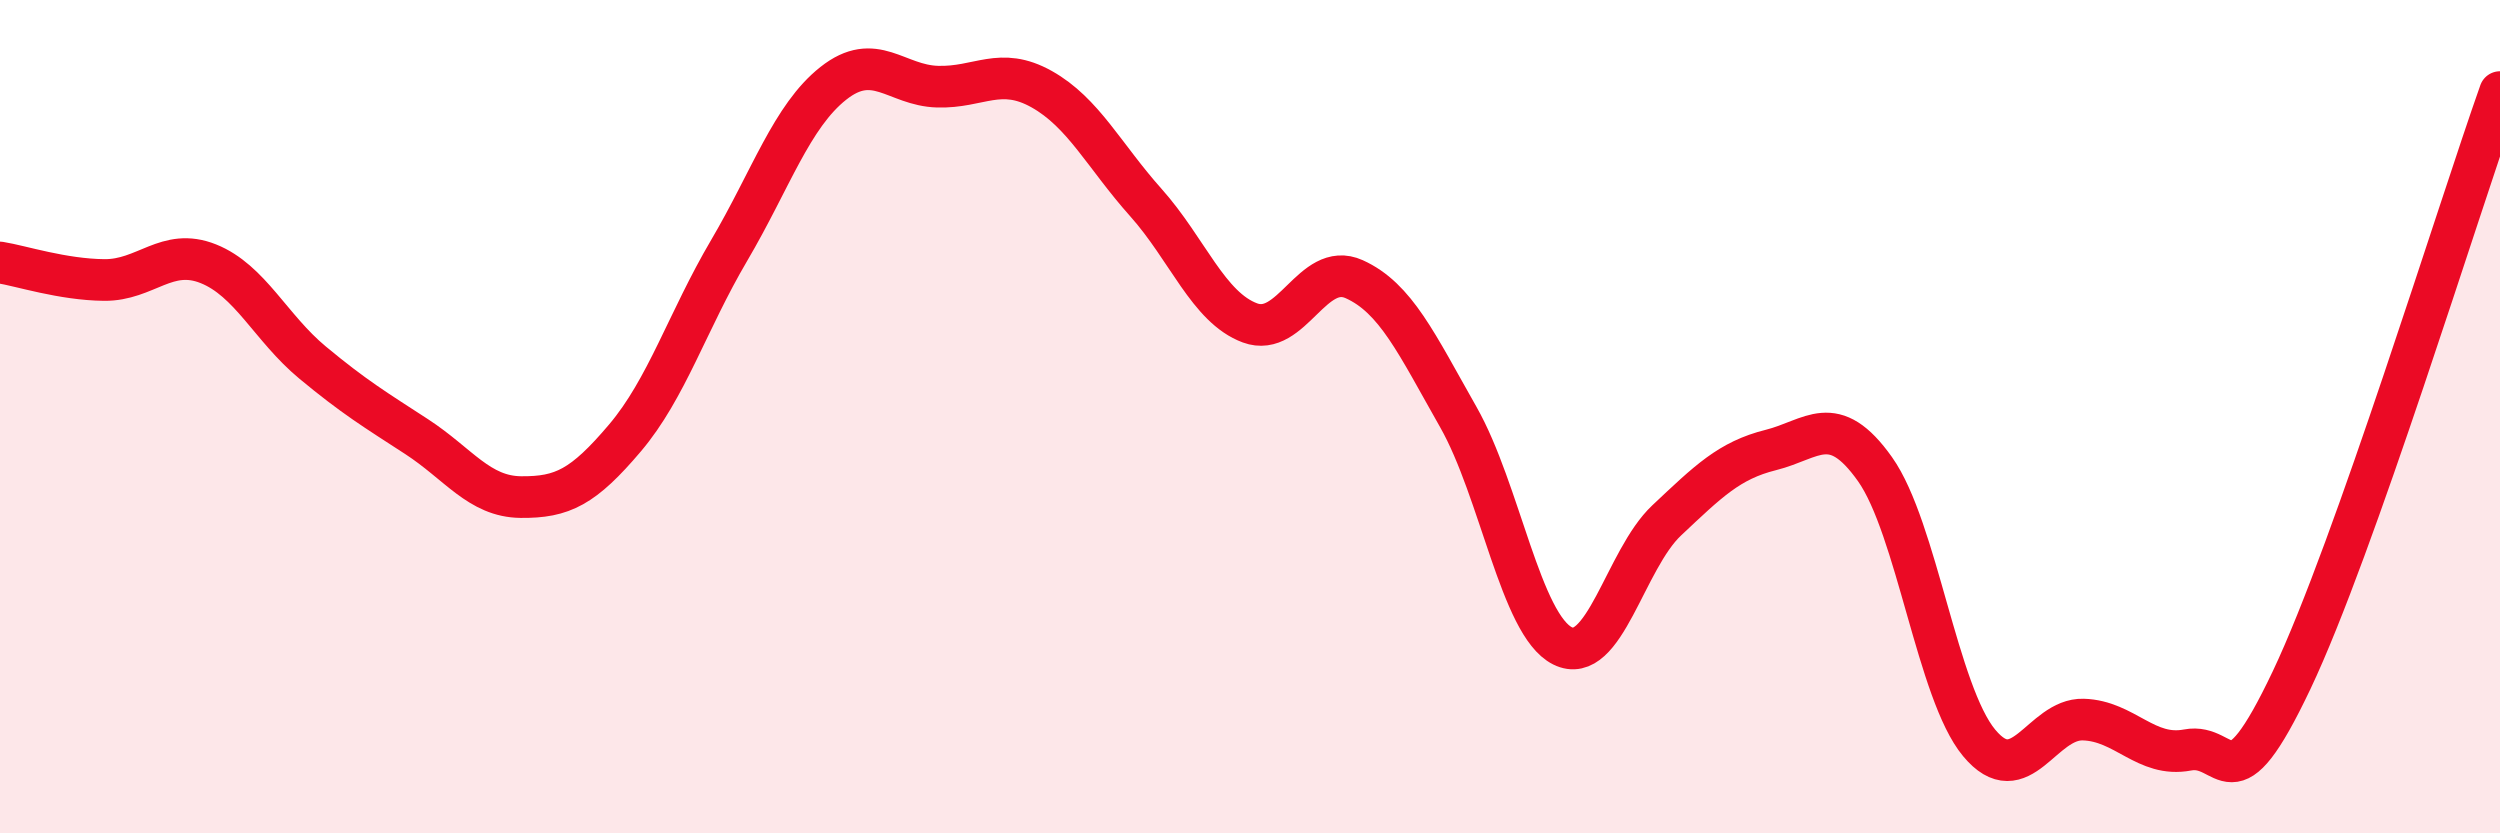 
    <svg width="60" height="20" viewBox="0 0 60 20" xmlns="http://www.w3.org/2000/svg">
      <path
        d="M 0,6.3 C 0.5,6.38 1.5,6.71 2.5,6.72 C 3.5,6.73 4,5.93 5,6.33 C 6,6.73 6.5,7.87 7.5,8.7 C 8.5,9.53 9,9.83 10,10.48 C 11,11.13 11.5,11.92 12.5,11.93 C 13.5,11.94 14,11.69 15,10.51 C 16,9.33 16.5,7.71 17.5,6.01 C 18.5,4.31 19,2.79 20,2 C 21,1.21 21.5,2.05 22.5,2.08 C 23.5,2.11 24,1.58 25,2.14 C 26,2.7 26.5,3.74 27.5,4.86 C 28.5,5.98 29,7.38 30,7.75 C 31,8.12 31.5,6.25 32.5,6.7 C 33.5,7.15 34,8.25 35,10.01 C 36,11.77 36.5,15 37.5,15.5 C 38.5,16 39,13.43 40,12.49 C 41,11.55 41.5,11.05 42.5,10.8 C 43.5,10.55 44,9.85 45,11.26 C 46,12.67 46.5,16.63 47.5,17.83 C 48.5,19.03 49,17.24 50,17.27 C 51,17.3 51.5,18.19 52.5,18 C 53.5,17.81 53.5,19.48 55,16.32 C 56.5,13.16 59,5.03 60,2.21L60 20L0 20Z"
        fill="#EB0A25"
        opacity="0.1"
        stroke-linecap="round"
        stroke-linejoin="round"
      />
      <path
        d="M 0,6.3 C 0.5,6.38 1.5,6.71 2.5,6.72 C 3.5,6.73 4,5.93 5,6.33 C 6,6.73 6.5,7.87 7.5,8.7 C 8.5,9.53 9,9.83 10,10.48 C 11,11.13 11.5,11.92 12.5,11.93 C 13.5,11.94 14,11.69 15,10.51 C 16,9.33 16.5,7.71 17.5,6.01 C 18.5,4.31 19,2.79 20,2 C 21,1.21 21.5,2.05 22.5,2.08 C 23.5,2.11 24,1.58 25,2.14 C 26,2.7 26.5,3.74 27.5,4.86 C 28.5,5.98 29,7.38 30,7.75 C 31,8.12 31.5,6.25 32.5,6.7 C 33.5,7.15 34,8.25 35,10.01 C 36,11.77 36.5,15 37.5,15.5 C 38.5,16 39,13.43 40,12.49 C 41,11.55 41.5,11.05 42.5,10.8 C 43.5,10.55 44,9.85 45,11.26 C 46,12.67 46.5,16.63 47.5,17.83 C 48.5,19.03 49,17.24 50,17.27 C 51,17.3 51.5,18.19 52.5,18 C 53.5,17.81 53.5,19.48 55,16.32 C 56.5,13.16 59,5.03 60,2.21"
        stroke="#EB0A25"
        stroke-width="1"
        fill="none"
        stroke-linecap="round"
        stroke-linejoin="round"
      />
    </svg>
  